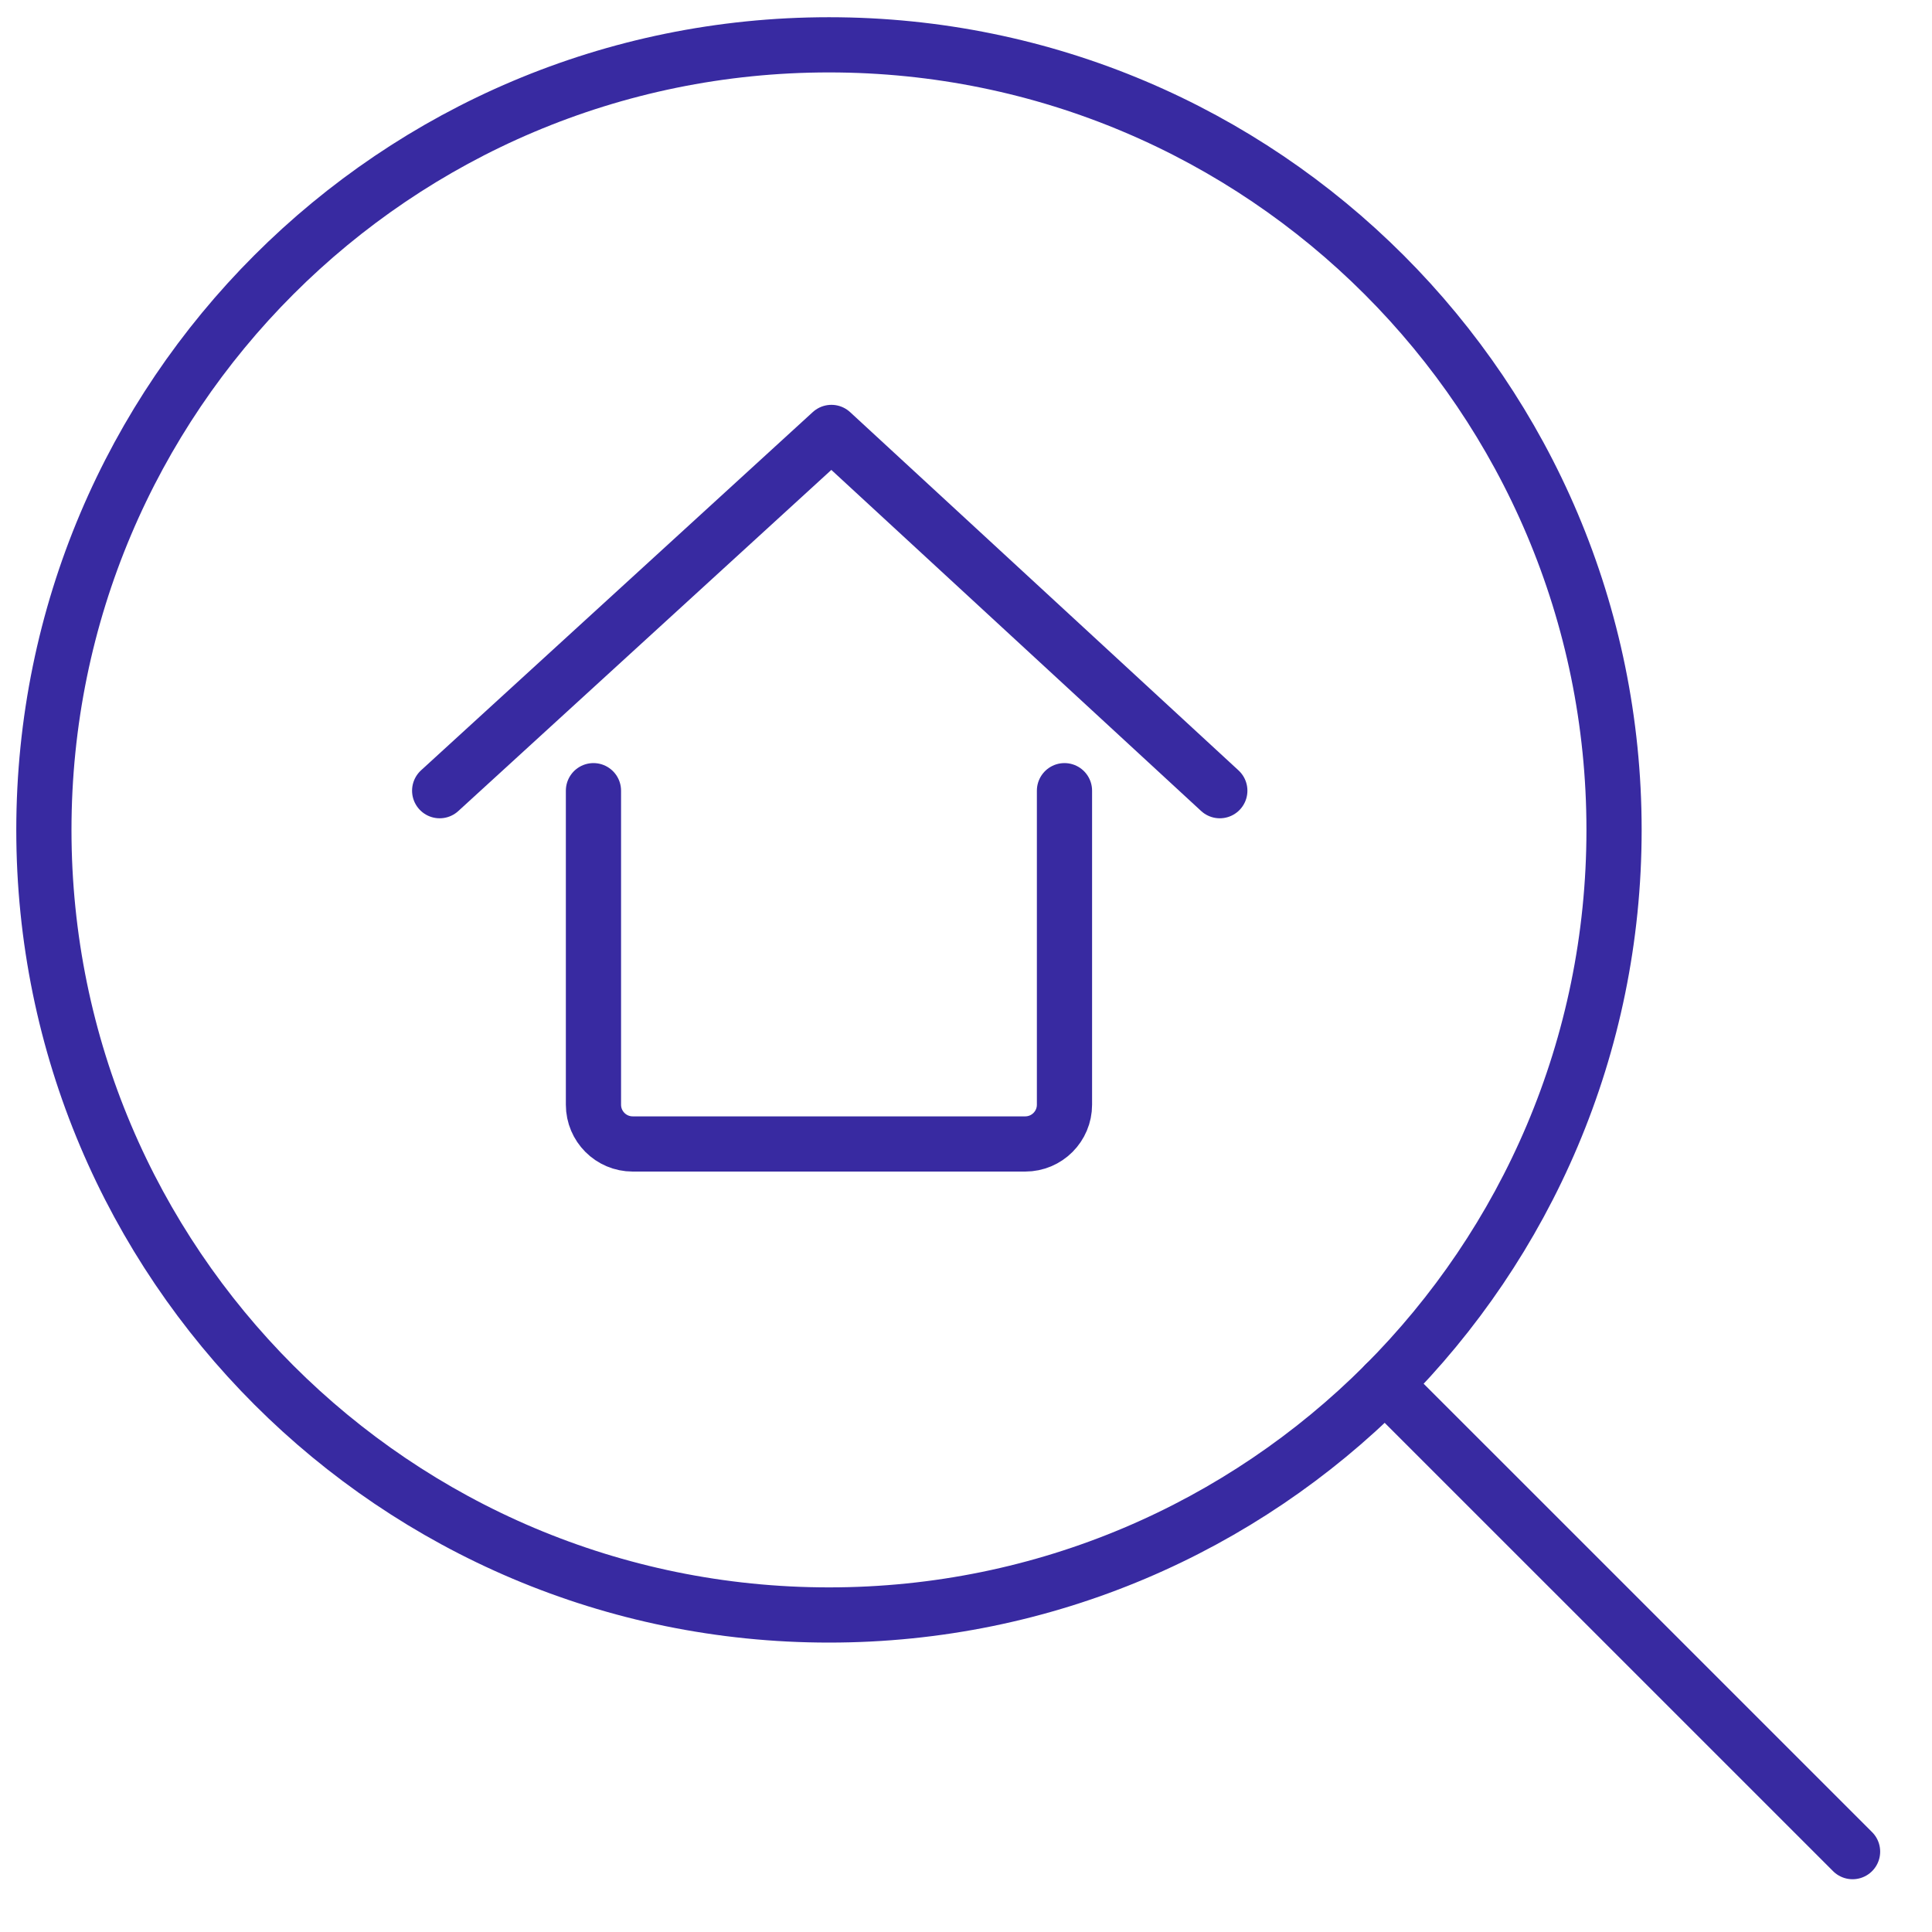 <svg width="35" height="35" viewBox="0 0 35 35" fill="none" xmlns="http://www.w3.org/2000/svg">
<path d="M25.09 25.074L33.561 33.544" stroke="#382AA1" stroke-linecap="round" stroke-linejoin="round"/>
<path d="M19.284 14.324V20.013C19.284 20.405 18.966 20.724 18.573 20.724H11.462C11.069 20.724 10.751 20.405 10.751 20.013V14.324" stroke="#382AA1" stroke-linecap="round" stroke-linejoin="round"/>
<path d="M7.965 14.324L15.062 7.834L22.098 14.324" stroke="#382AA1" stroke-linecap="round" stroke-linejoin="round"/>
<path fill-rule="evenodd" clip-rule="evenodd" d="M15.018 29.257C22.872 29.257 29.24 22.889 29.24 15.035C29.24 7.18 22.872 0.812 15.018 0.812C7.163 0.812 0.795 7.18 0.795 15.035C0.795 22.889 7.163 29.257 15.018 29.257Z" stroke="#382AA1" stroke-linecap="round" stroke-linejoin="round"/>
</svg>
